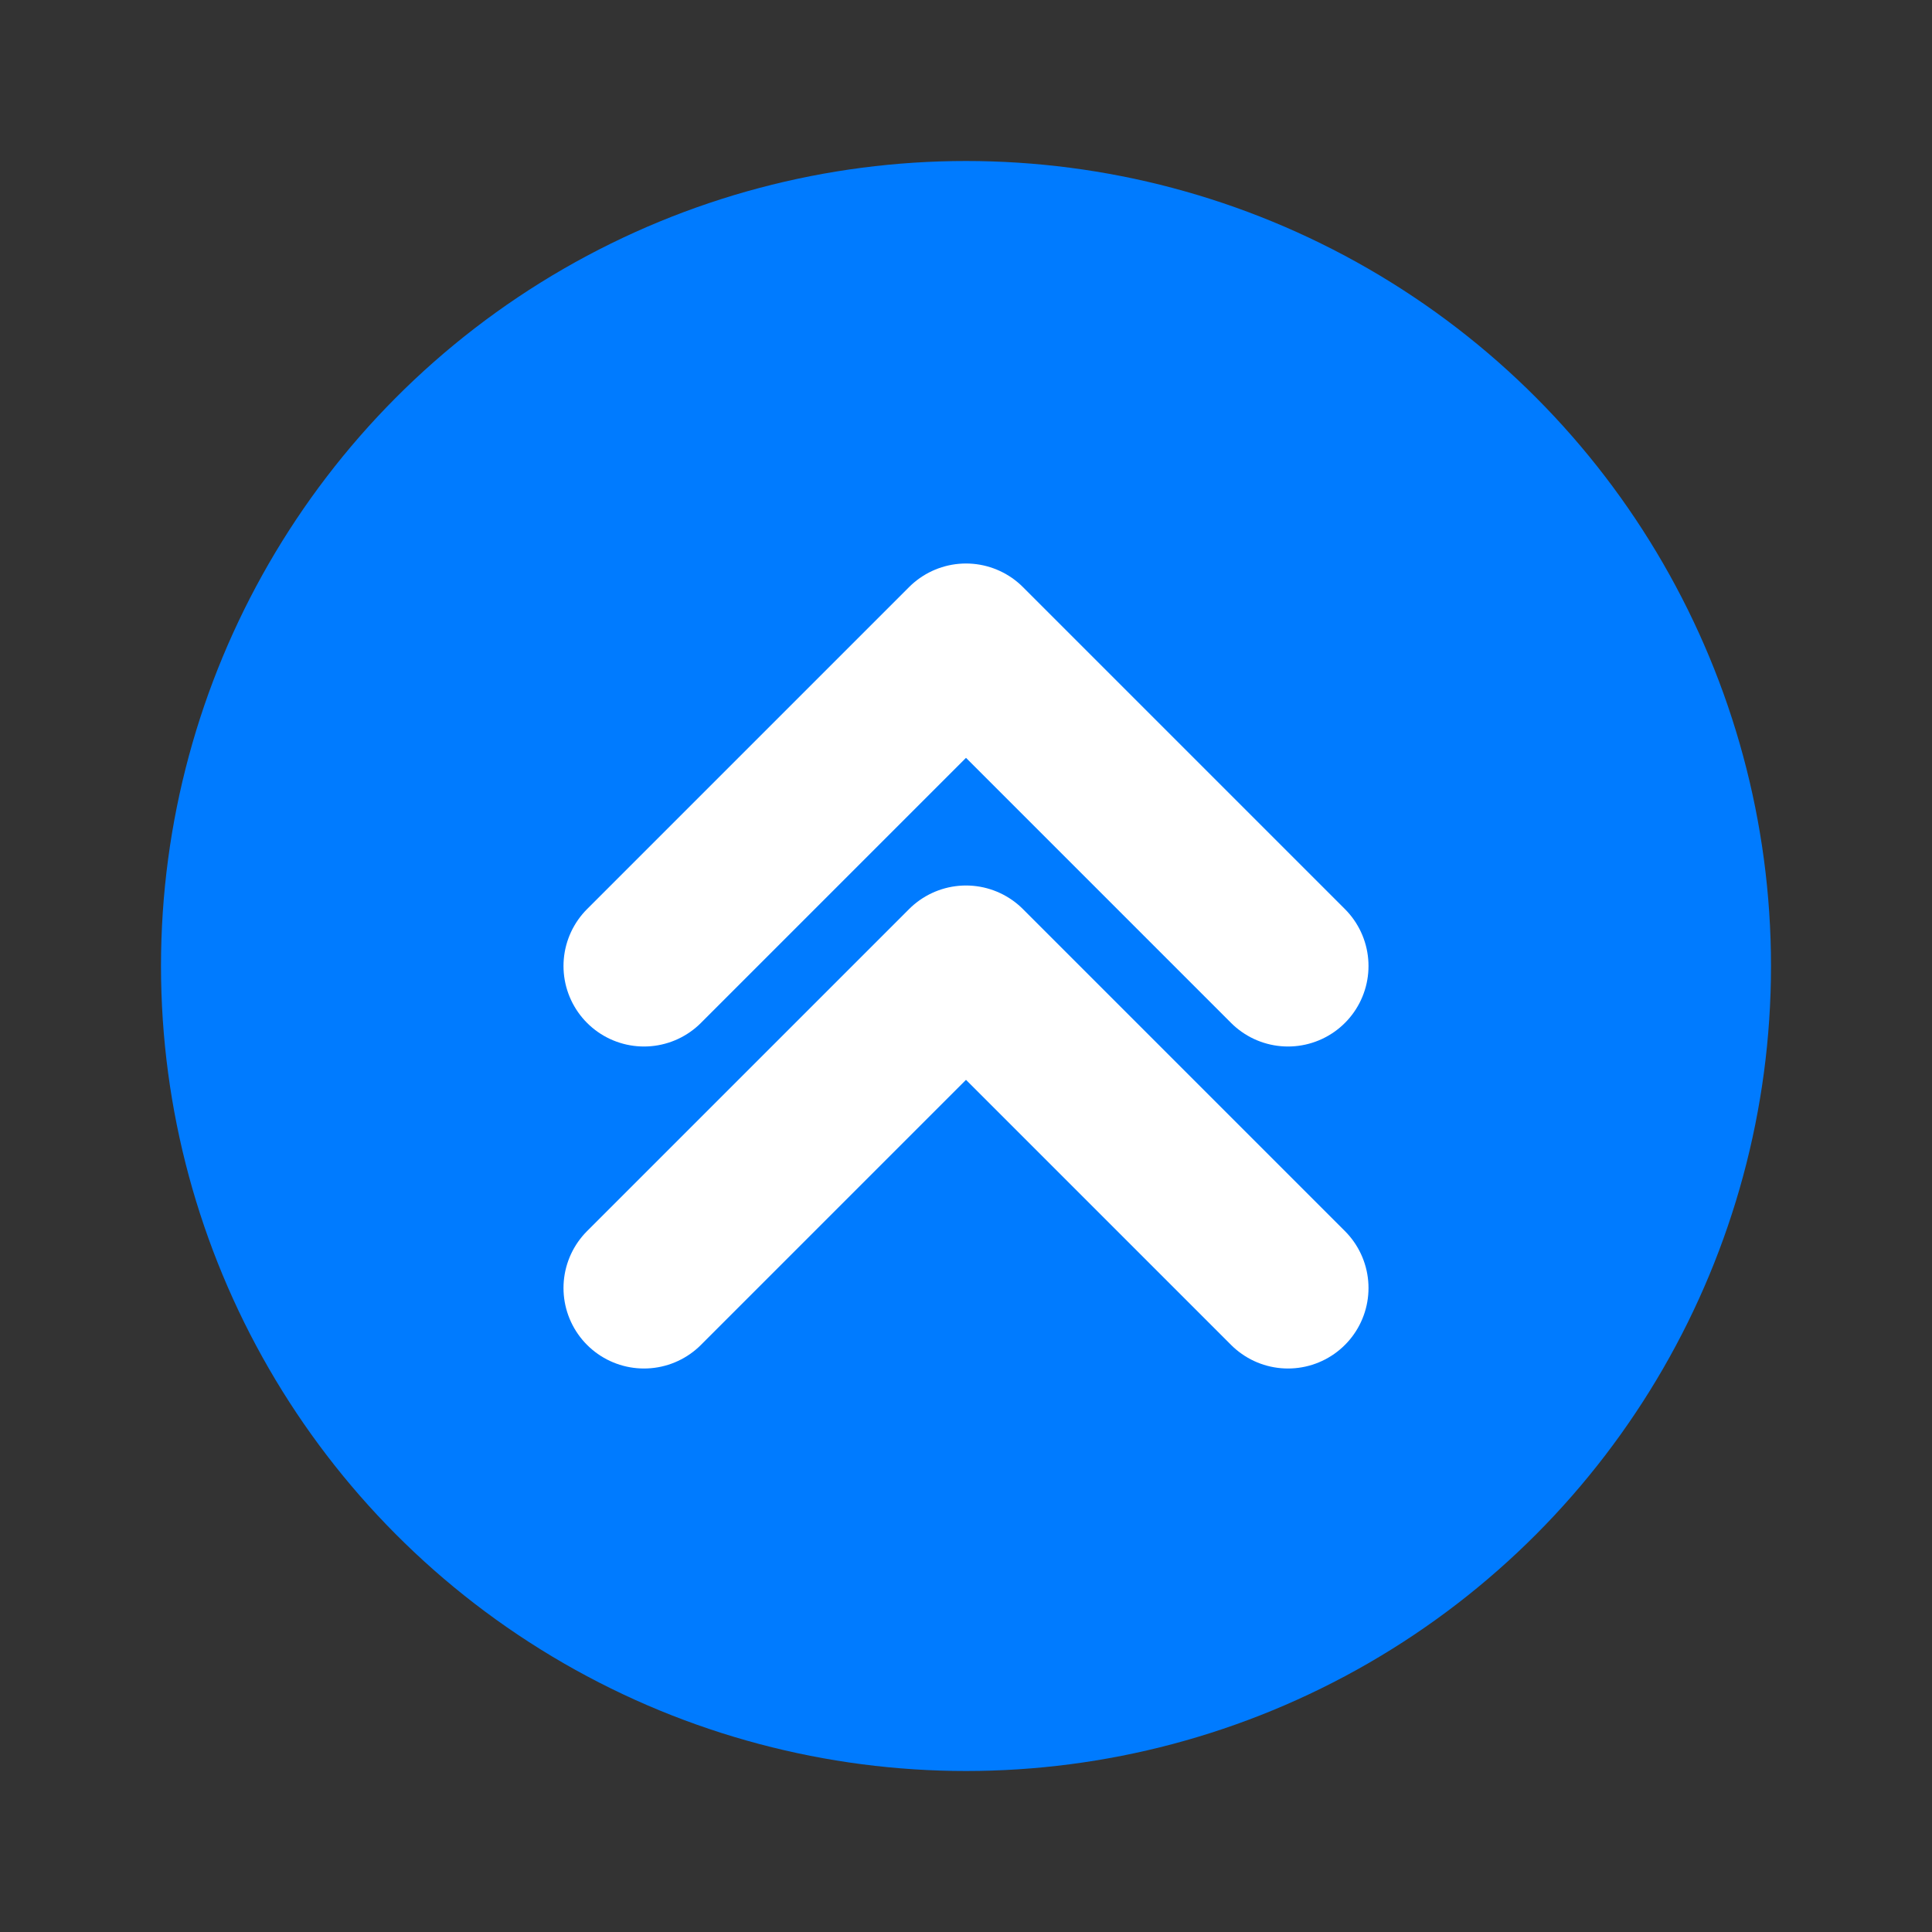 <svg width="64" height="64" viewBox="0 0 24 24" fill="none" xmlns="http://www.w3.org/2000/svg">
    <rect x="0" y="0" width="24" height="24" fill="#333333" stroke="none"/>
    <circle cx="12" cy="12" r="10" fill="#007BFF"/>
    <path d="M8 12l4-4 4 4" stroke="white" stroke-width="2" stroke-linecap="round" stroke-linejoin="round"/>
    <path d="M8 16l4-4 4 4" stroke="white" stroke-width="2" stroke-linecap="round" stroke-linejoin="round"/>
</svg>
